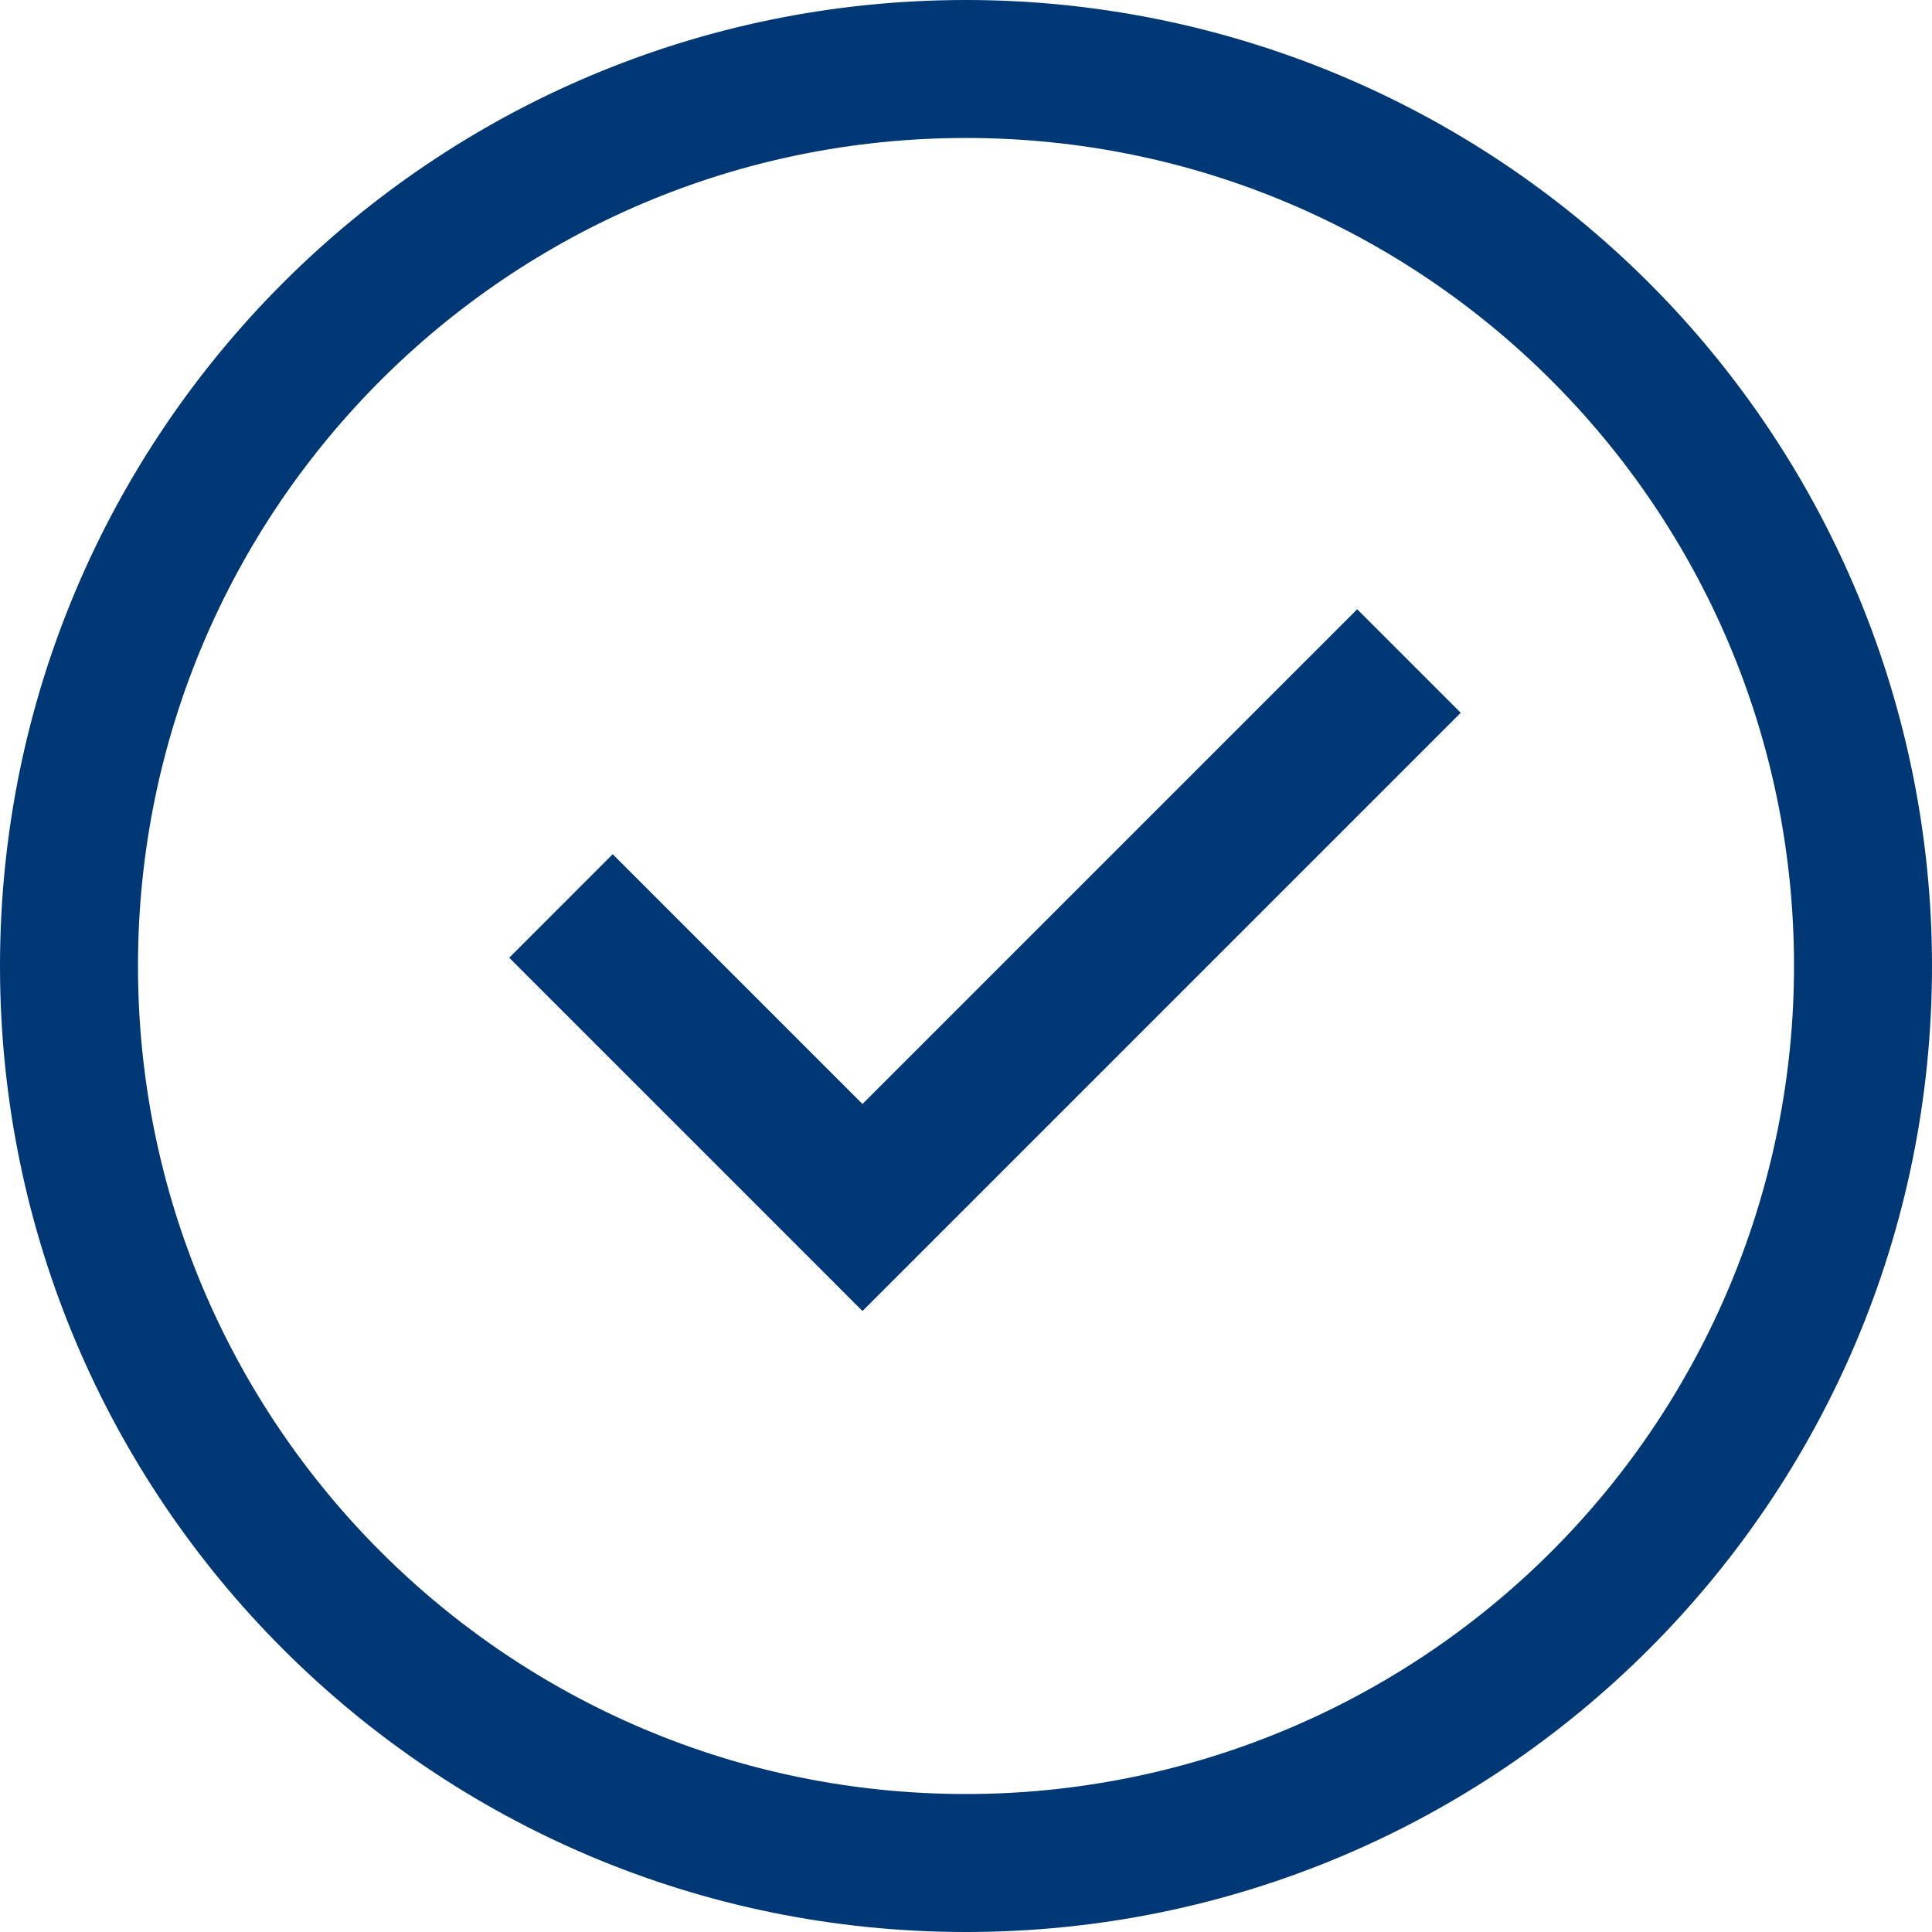 <?xml version="1.0" encoding="UTF-8"?>
<svg width="43px" height="43px" viewBox="0 0 43 43" version="1.1" xmlns="http://www.w3.org/2000/svg" xmlns:xlink="http://www.w3.org/1999/xlink">
    <!-- Generator: Sketch 52.4 (67378) - http://www.bohemiancoding.com/sketch -->
    <title>check_compare</title>
    <desc>Created with Sketch.</desc>
    <g id="Test" stroke="none" stroke-width="1" fill="none" fill-rule="evenodd">
        <g id="Desktop" transform="translate(-3036, -1131)" fill="#003876">
            <g id="check_compare" transform="translate(3036, 1131)">
                <path d="M21.5,1.36398829e-15 C9.626,-6.81994144e-16 1.36398829e-15,9.626 0,21.5 C-1.36398829e-15,33.374 9.626,43 21.5,43 C33.374,43 43,33.374 43,21.5 C43,15.798 40.735,10.329 36.703,6.297 C32.671,2.265 27.202,6.81994144e-16 21.5,1.36398829e-15 Z M21.5,39.929 C11.322,39.929 3.071,31.678 3.071,21.5 C3.071,11.322 11.322,3.071 21.5,3.071 C31.678,3.071 39.929,11.322 39.929,21.5 C39.929,26.388 37.987,31.075 34.531,34.531 C31.075,37.987 26.388,39.929 21.5,39.929 Z" id="Shape" fill-rule="nonzero"></path>
                <polygon id="Path" points="19.196 24.571 13.637 19.012 11.334 21.316 19.196 29.179 32.511 15.864 30.207 13.56"></polygon>
            </g>
        </g>
    </g>
</svg>